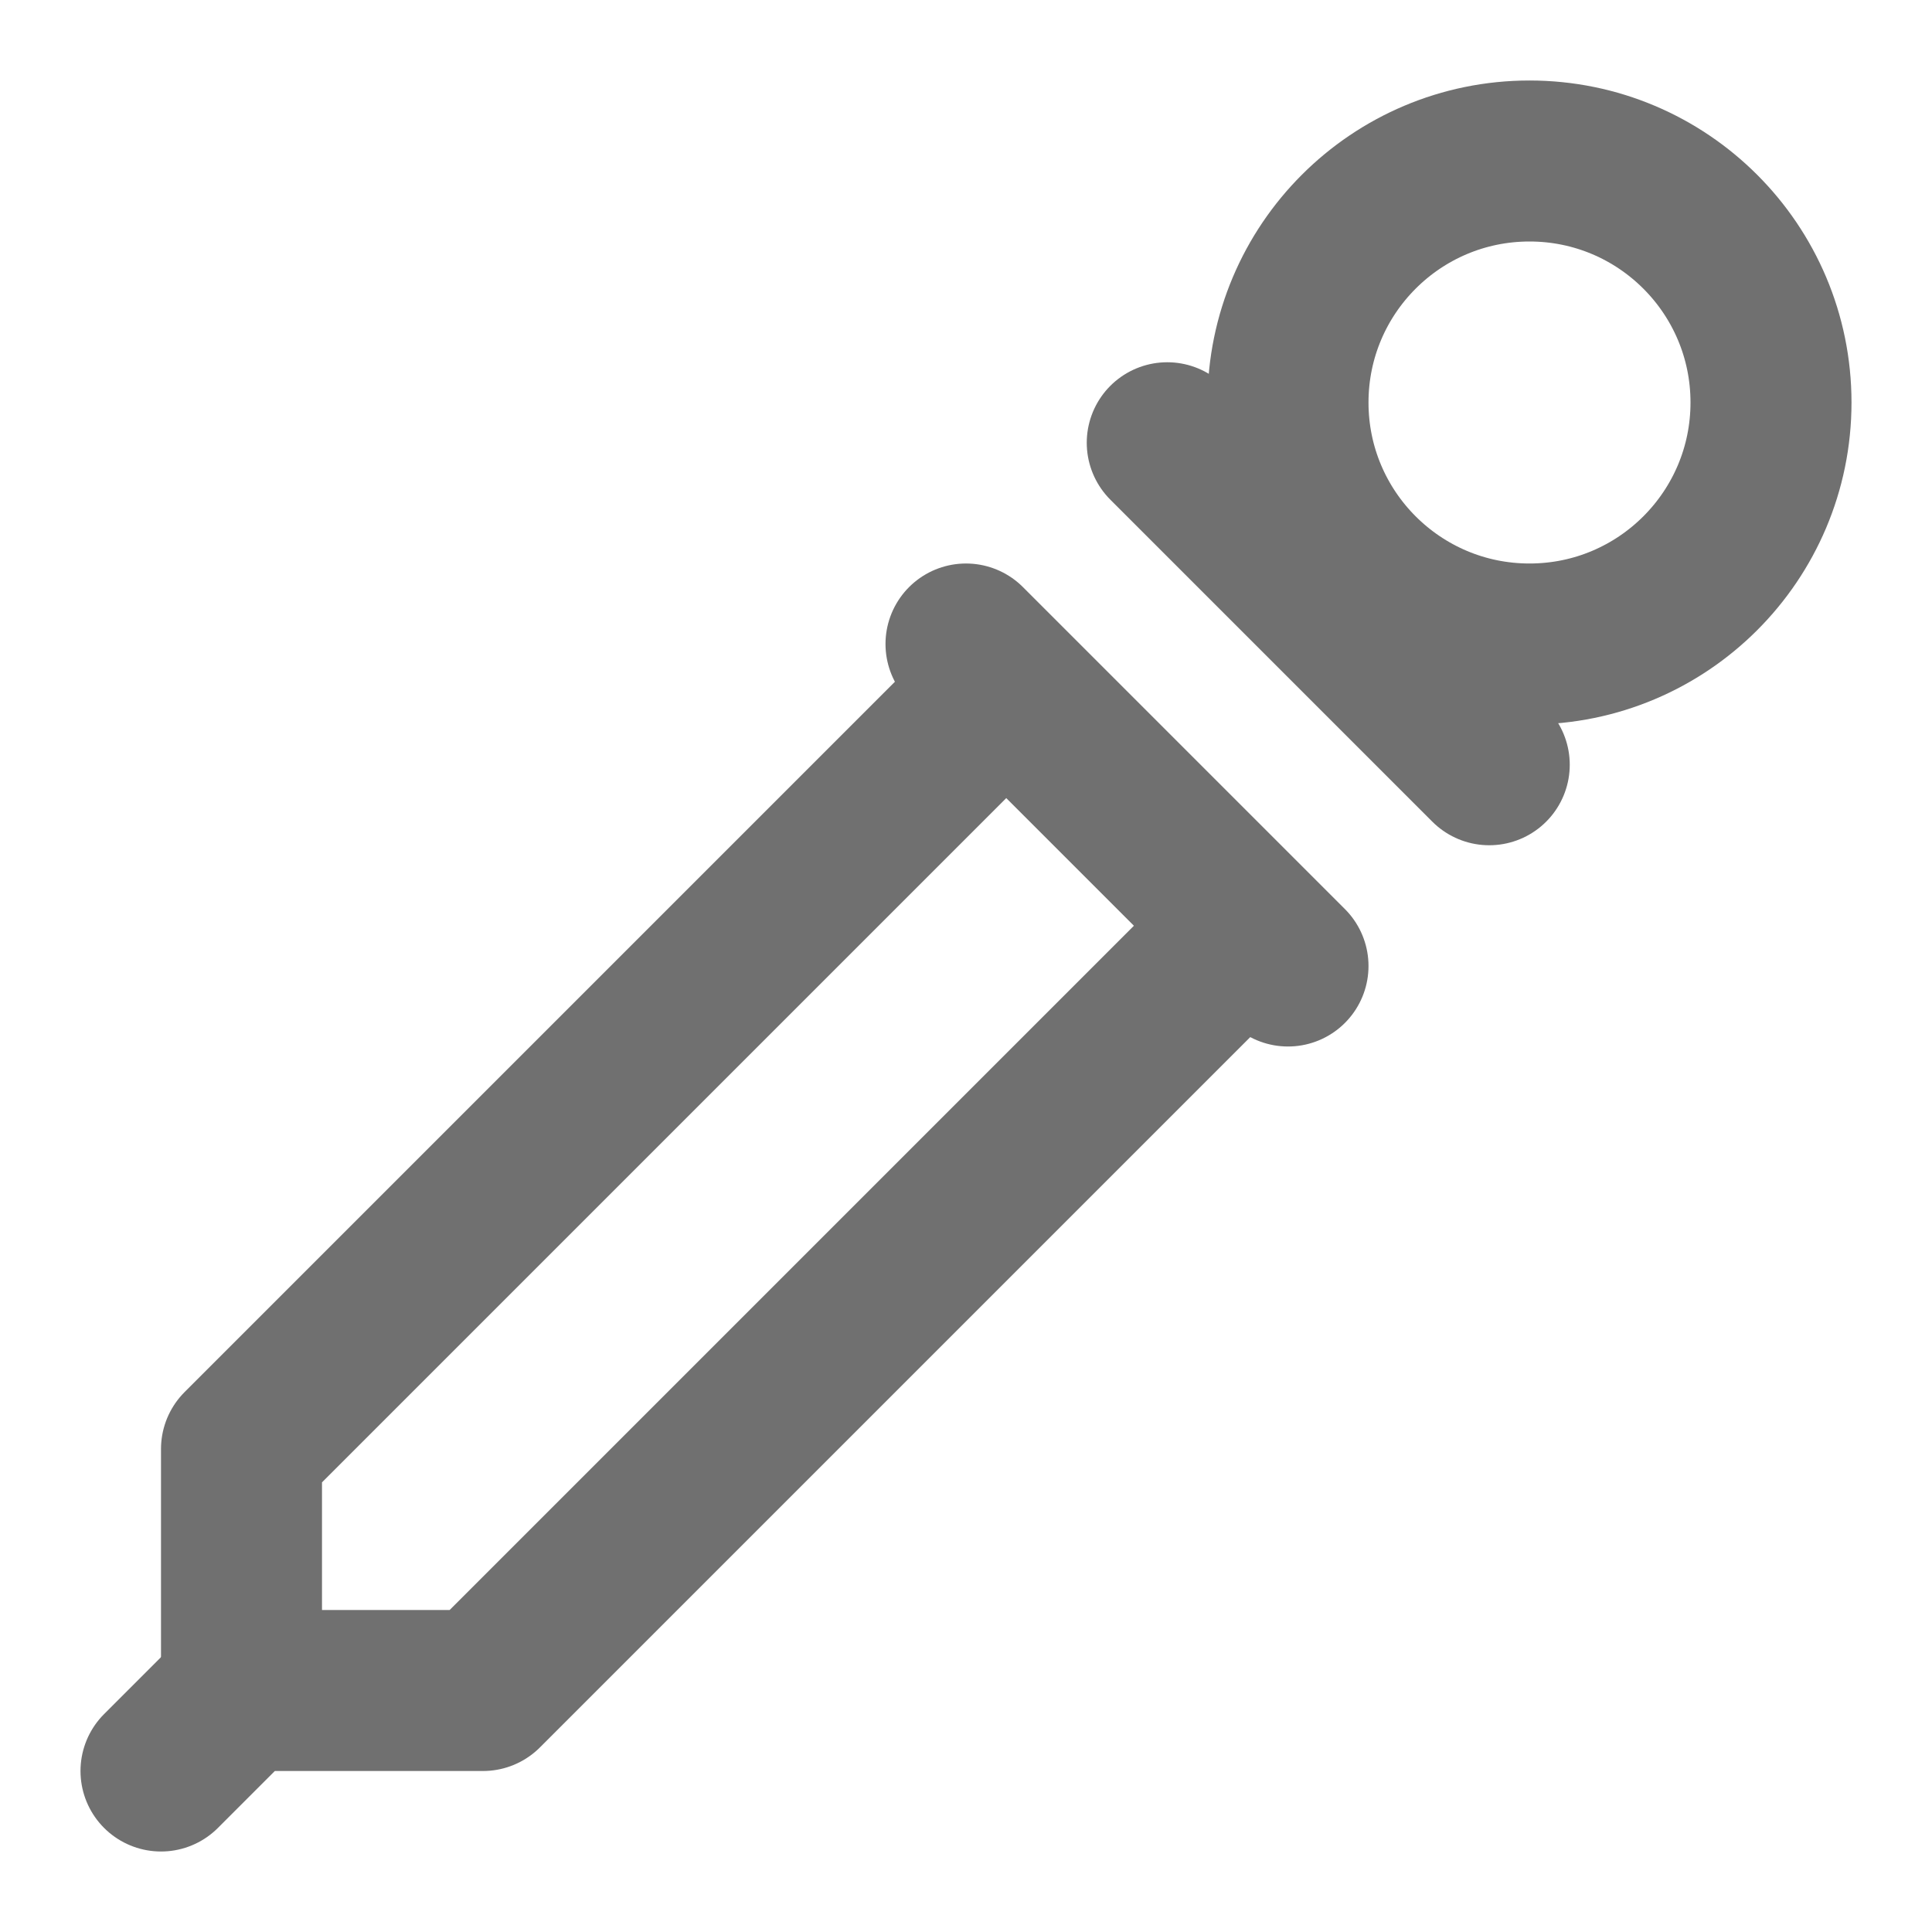 <svg xmlns="http://www.w3.org/2000/svg" viewBox="0 0 24 24" fill="none" stroke="#707070" stroke-width="2" stroke-linecap="round" stroke-linejoin="round">
  <path d="M2 22l1-1h3l9-9"/>
  <path d="M3 21v-3l9-9"/>
  <path d="M14.5 5.5L18.5 9.5"/>
  <path d="M12 8l4 4"/>
  <circle cx="19" cy="5" r="3"/>
</svg>

